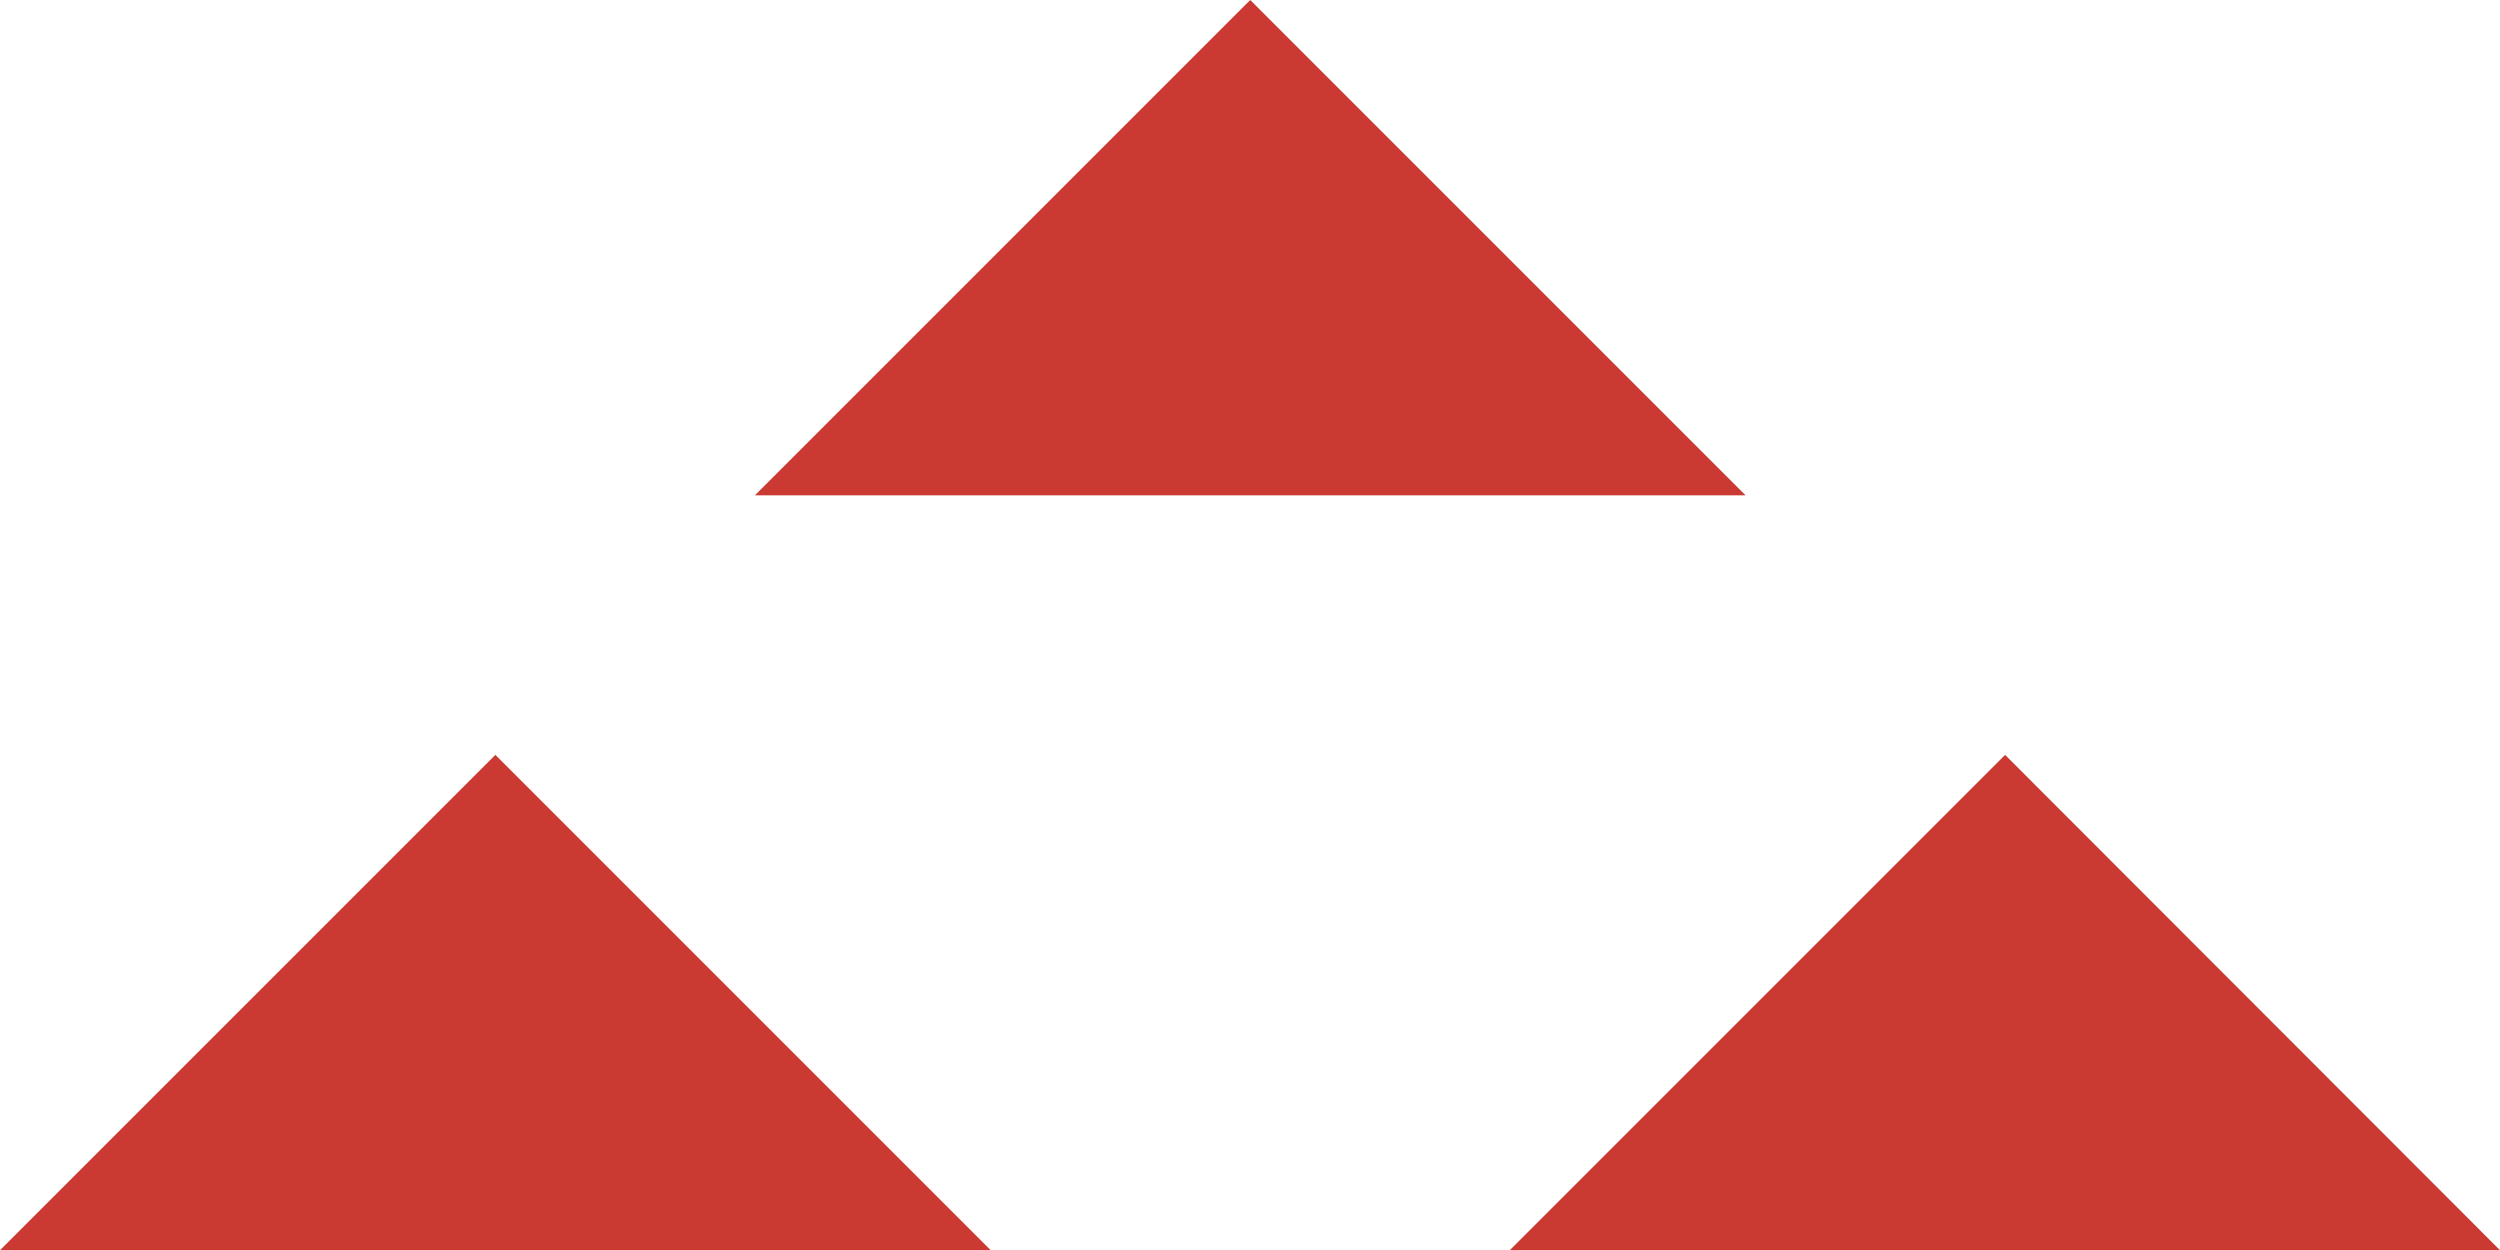 <?xml version="1.0" encoding="UTF-8"?>
<svg id="_レイヤー_2" data-name="レイヤー 2" xmlns="http://www.w3.org/2000/svg" viewBox="0 0 55.87 27.94">
  <defs>
    <style>
      .cls-1 {
        fill: #ca3a32;
        stroke-width: 0px;
      }
    </style>
  </defs>
  <g id="LP">
    <g>
      <polyline class="cls-1" points="33.74 27.94 44.81 16.87 55.87 27.94 33.74 27.94"/>
      <polyline class="cls-1" points="16.87 11.07 27.94 0 39.01 11.07 16.87 11.07"/>
      <polyline class="cls-1" points="0 27.94 11.07 16.87 22.14 27.94 0 27.94"/>
    </g>
  </g>
</svg>